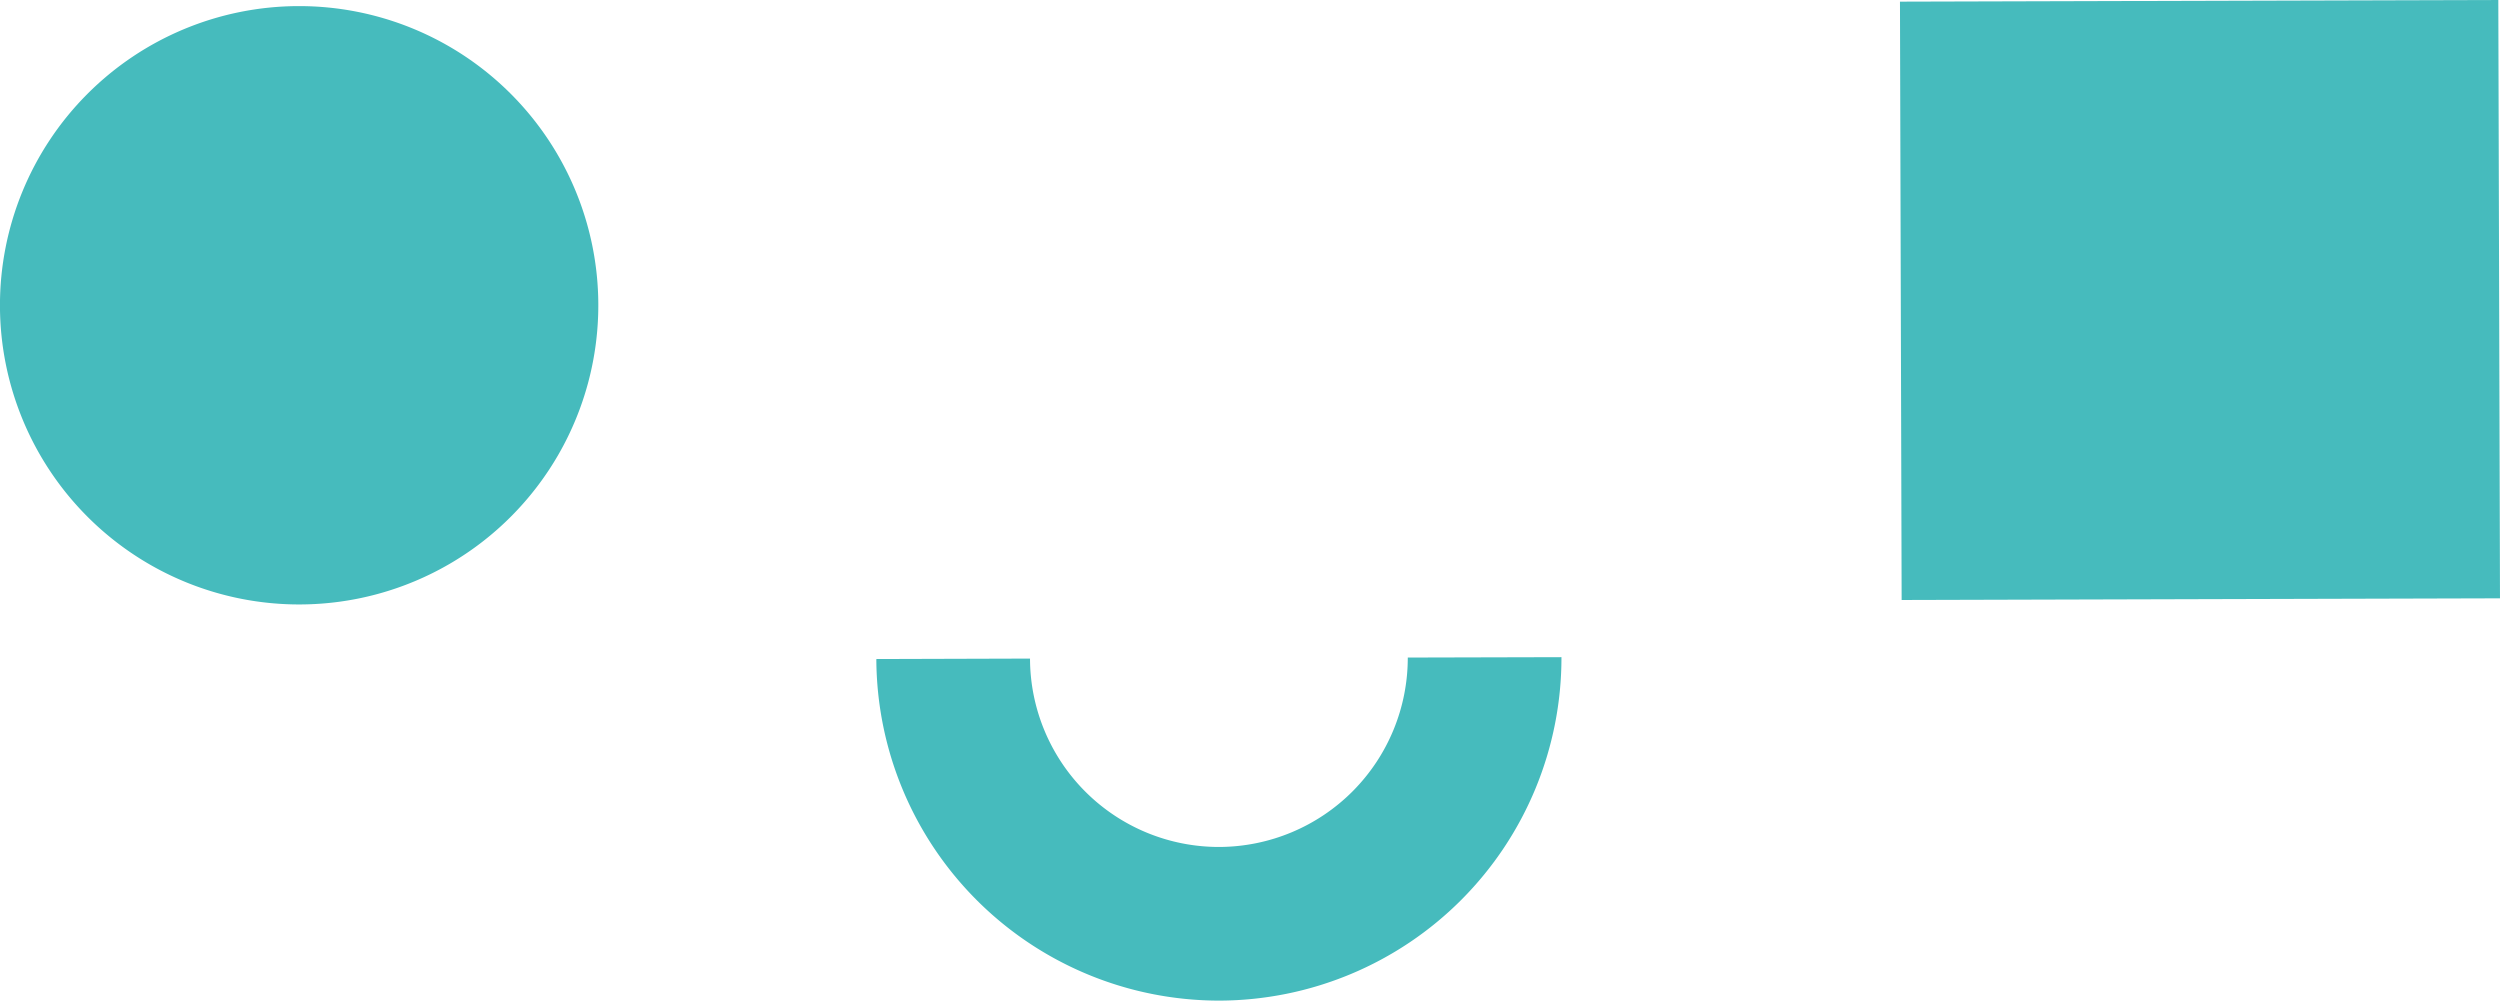 <svg id="Layer_2" data-name="Layer 2" xmlns="http://www.w3.org/2000/svg" viewBox="0 0 708.12 283.46"><defs>
<style>.cls-1{fill:#46bbbd;}</style></defs>
<path class="cls-1" d="M120.35,172.79h0a84.74,84.74,0,1,1,84.5-85,84.73,84.73,0,0,1-84.5,85" transform="translate(-35.38 -1.58)"/>
<rect class="cls-1" x="573.78" y="1.81" width="169.48" height="169.48" transform="translate(-35.62 0.26) rotate(-0.16)"/>
<path class="cls-1" d="M380.6,285a97.13,97.13,0,0,1-97-96.75l43.53-.13a53.5,53.5,0,0,0,53.49,53.36h.15a53.58,53.58,0,0,0,53.36-53.65l43.53-.11A97.15,97.15,0,0,1,380.88,285Z" transform="translate(-35.38 -1.58)"/>

</svg>
